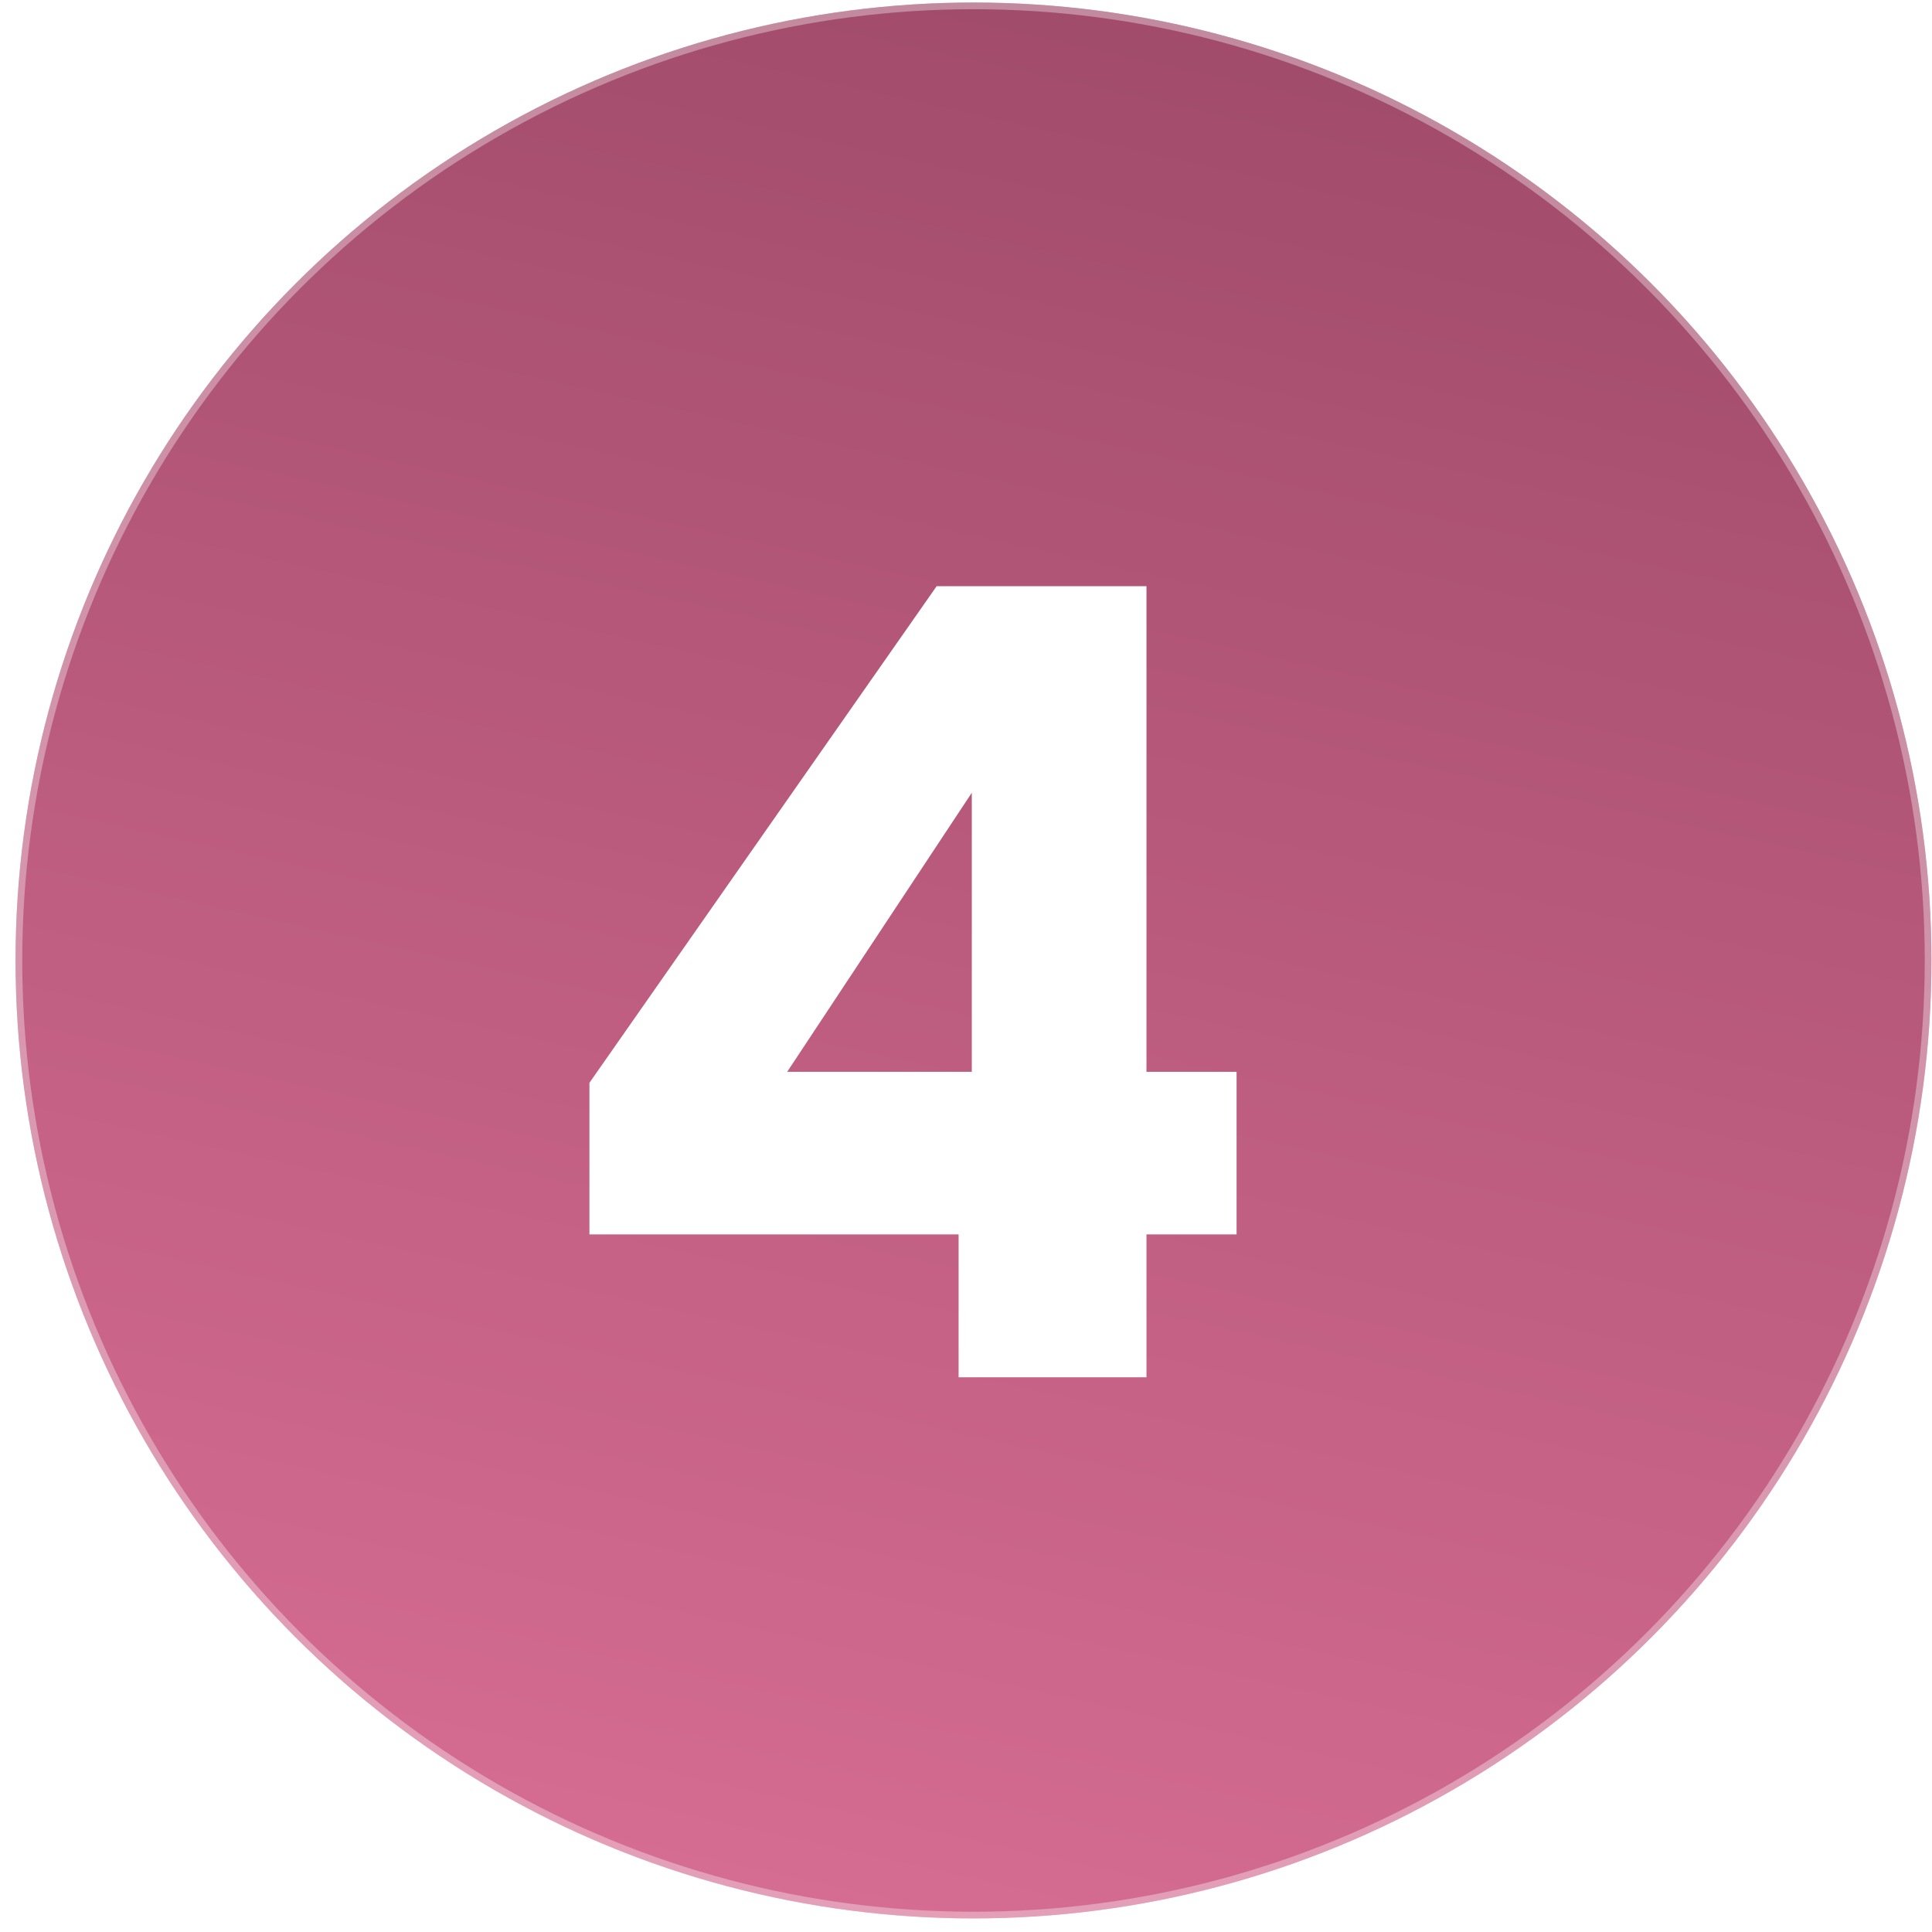 <svg xmlns="http://www.w3.org/2000/svg" width="101" height="101" viewBox="0 0 101 101" fill="none"><g filter="url(#filter0_b_4045_93)"><circle cx="50.892" cy="50.211" r="50.079" fill="url(#paint0_linear_4045_93)" fill-opacity="0.79"></circle><circle cx="50.892" cy="50.211" r="49.904" stroke="white" stroke-opacity="0.35" stroke-width="0.349"></circle></g><path d="M30.814 64.533V56.607L48.965 30.645H59.935V56.032H64.645V64.533H59.935V72H50.113V64.533H30.814ZM50.803 41.443L41.153 56.032H50.803V41.443Z" fill="white"></path><defs><filter id="filter0_b_4045_93" x="-1.856" y="-2.538" width="105.497" height="105.497" filterUnits="userSpaceOnUse" color-interpolation-filters="sRGB"><feGaussianBlur stdDeviation="1.335"></feGaussianBlur></filter><linearGradient id="paint0_linear_4045_93" x1="72.993" y1="-25.73" x2="39.842" y2="123.33" gradientUnits="userSpaceOnUse"><stop stop-color="#750F34"></stop><stop offset="1" stop-color="#D94E80"></stop></linearGradient></defs></svg>